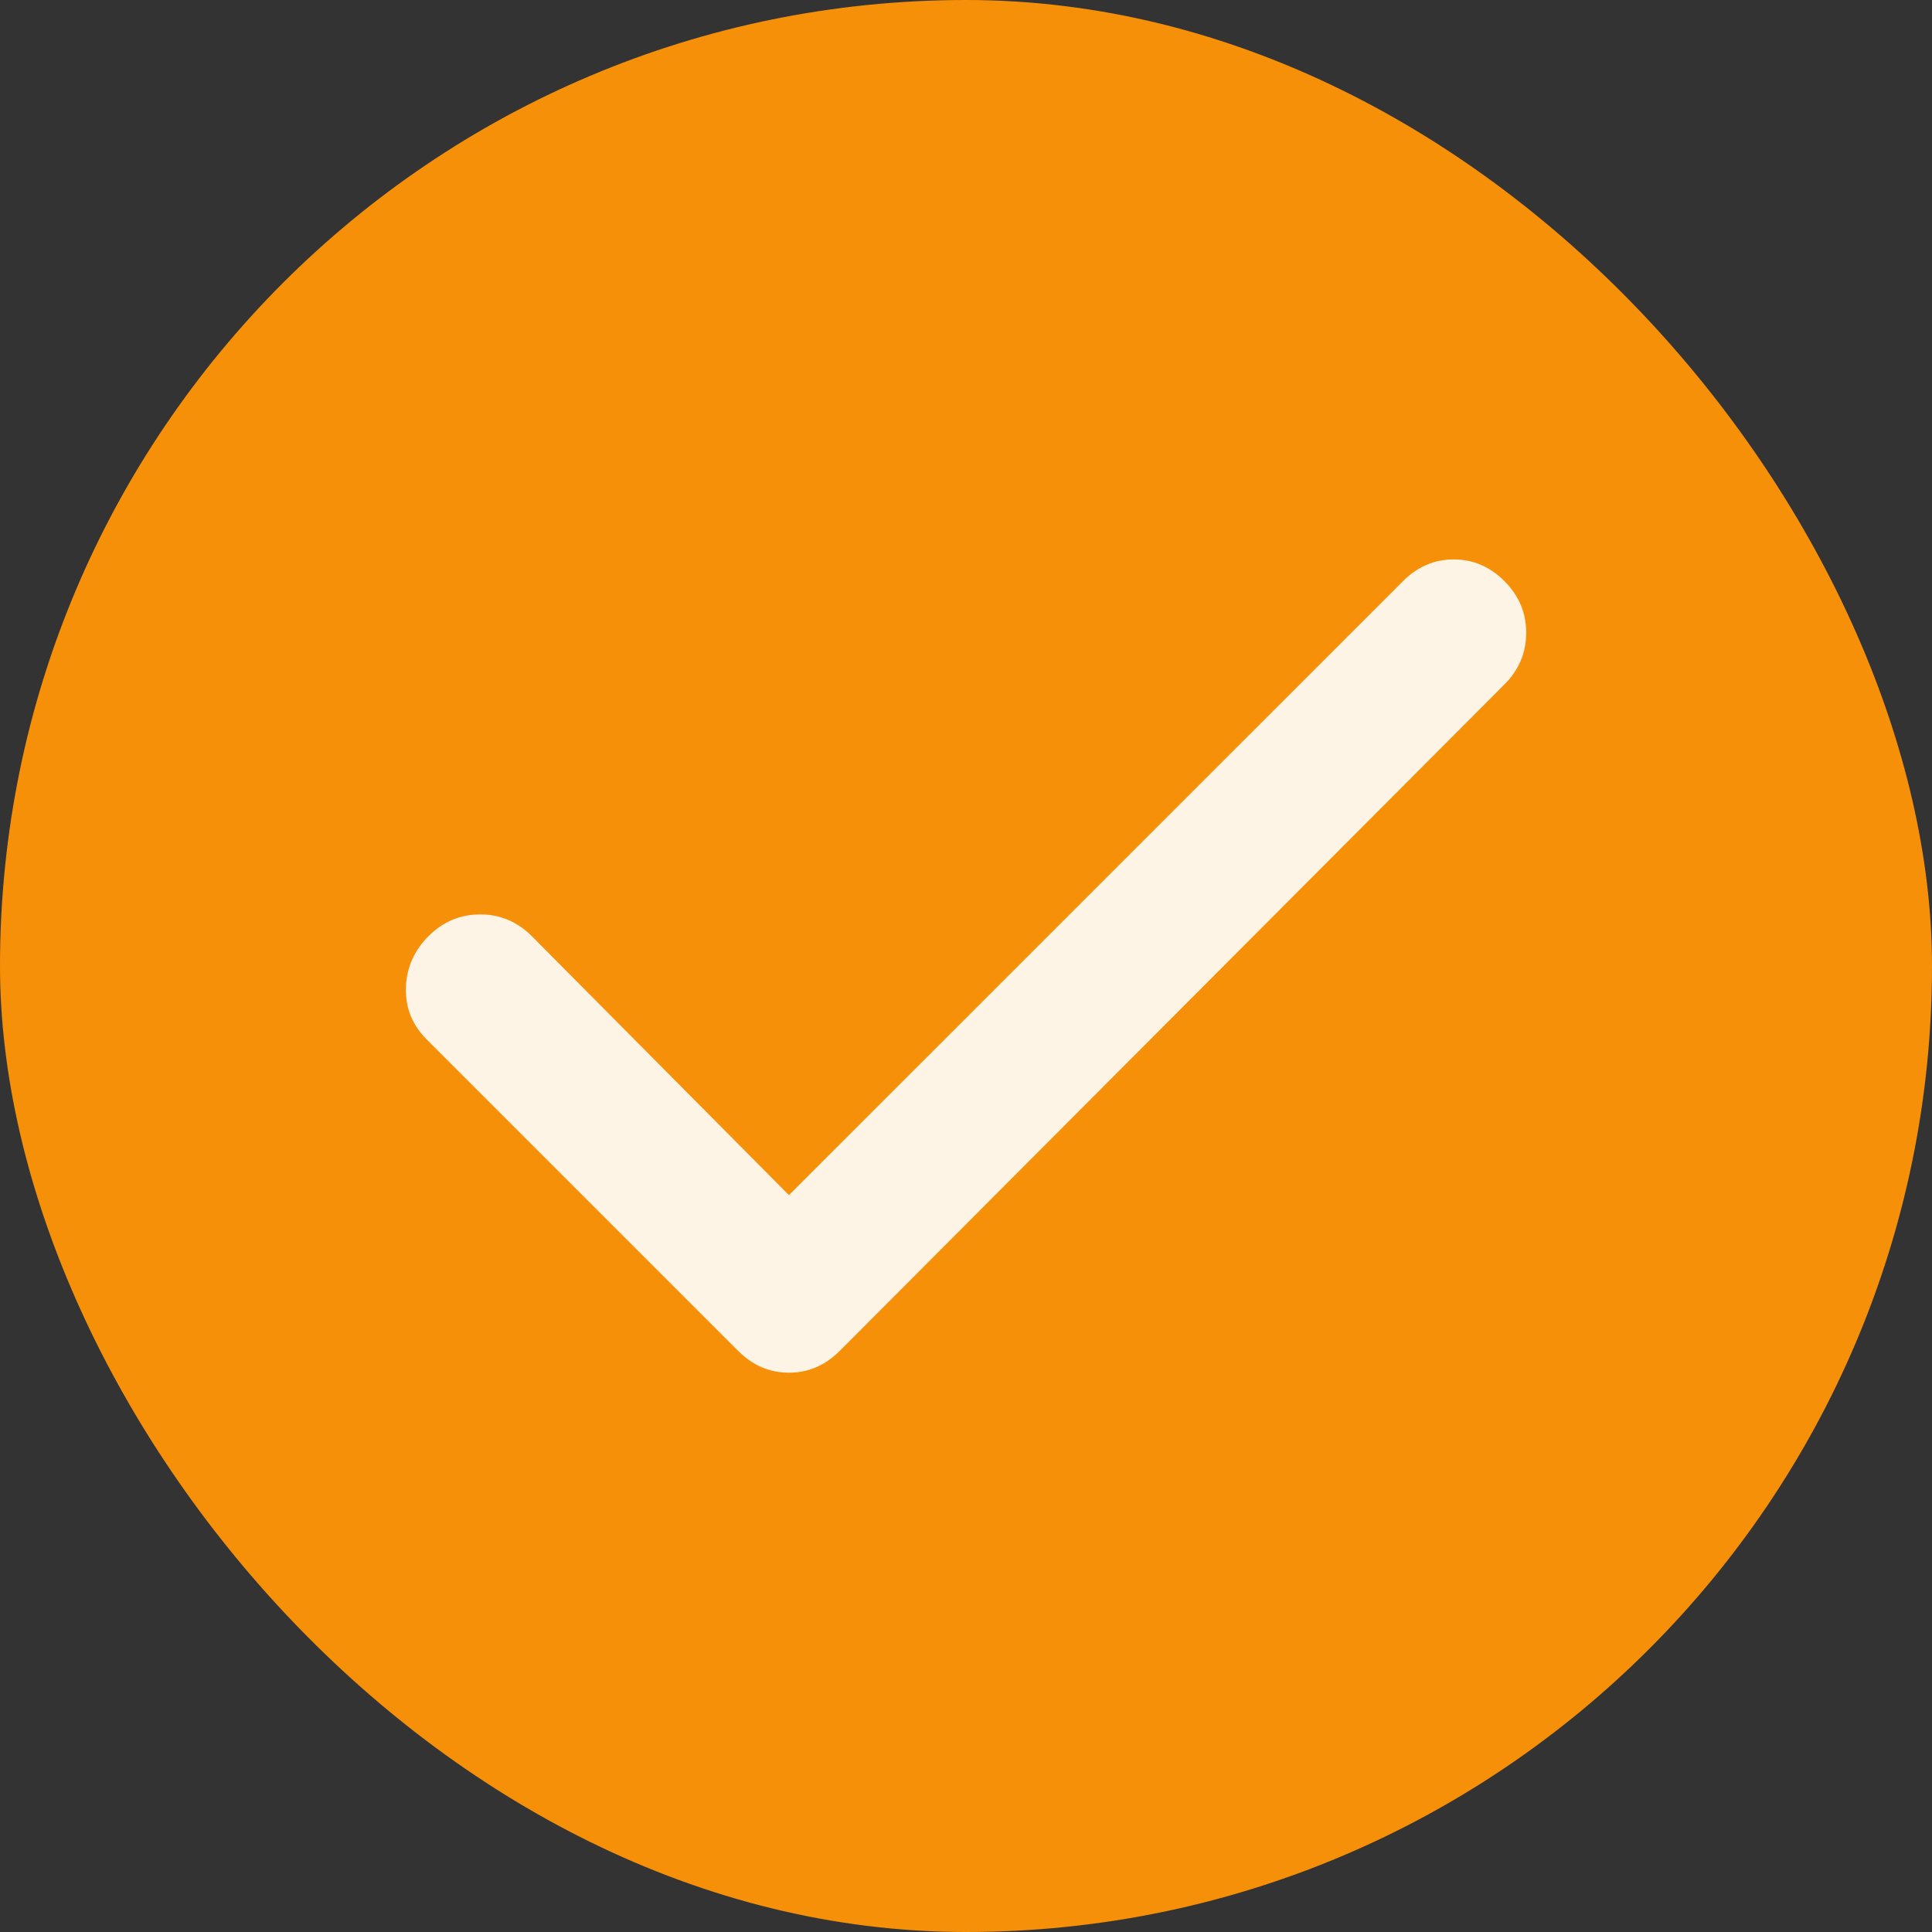 <svg width="20" height="20" viewBox="0 0 20 20" fill="none" xmlns="http://www.w3.org/2000/svg">
<rect x="0" y="0" width="20" height="20" fill="#333333" stroke="none"/>
<rect width="20" height="20" rx="10" fill="#F79009"/>
<path d="M8.167 12.372L14.524 6.016C14.674 5.866 14.849 5.791 15.049 5.791C15.249 5.791 15.424 5.866 15.574 6.016C15.724 6.166 15.799 6.344 15.799 6.55C15.799 6.757 15.724 6.935 15.574 7.085L8.692 13.985C8.542 14.135 8.367 14.21 8.167 14.21C7.967 14.21 7.792 14.135 7.642 13.985L4.417 10.76C4.267 10.61 4.196 10.432 4.202 10.225C4.208 10.019 4.286 9.841 4.436 9.691C4.586 9.541 4.764 9.466 4.971 9.466C5.177 9.466 5.355 9.541 5.505 9.691L8.167 12.372Z" fill="#FEF4E6"/>
</svg>
